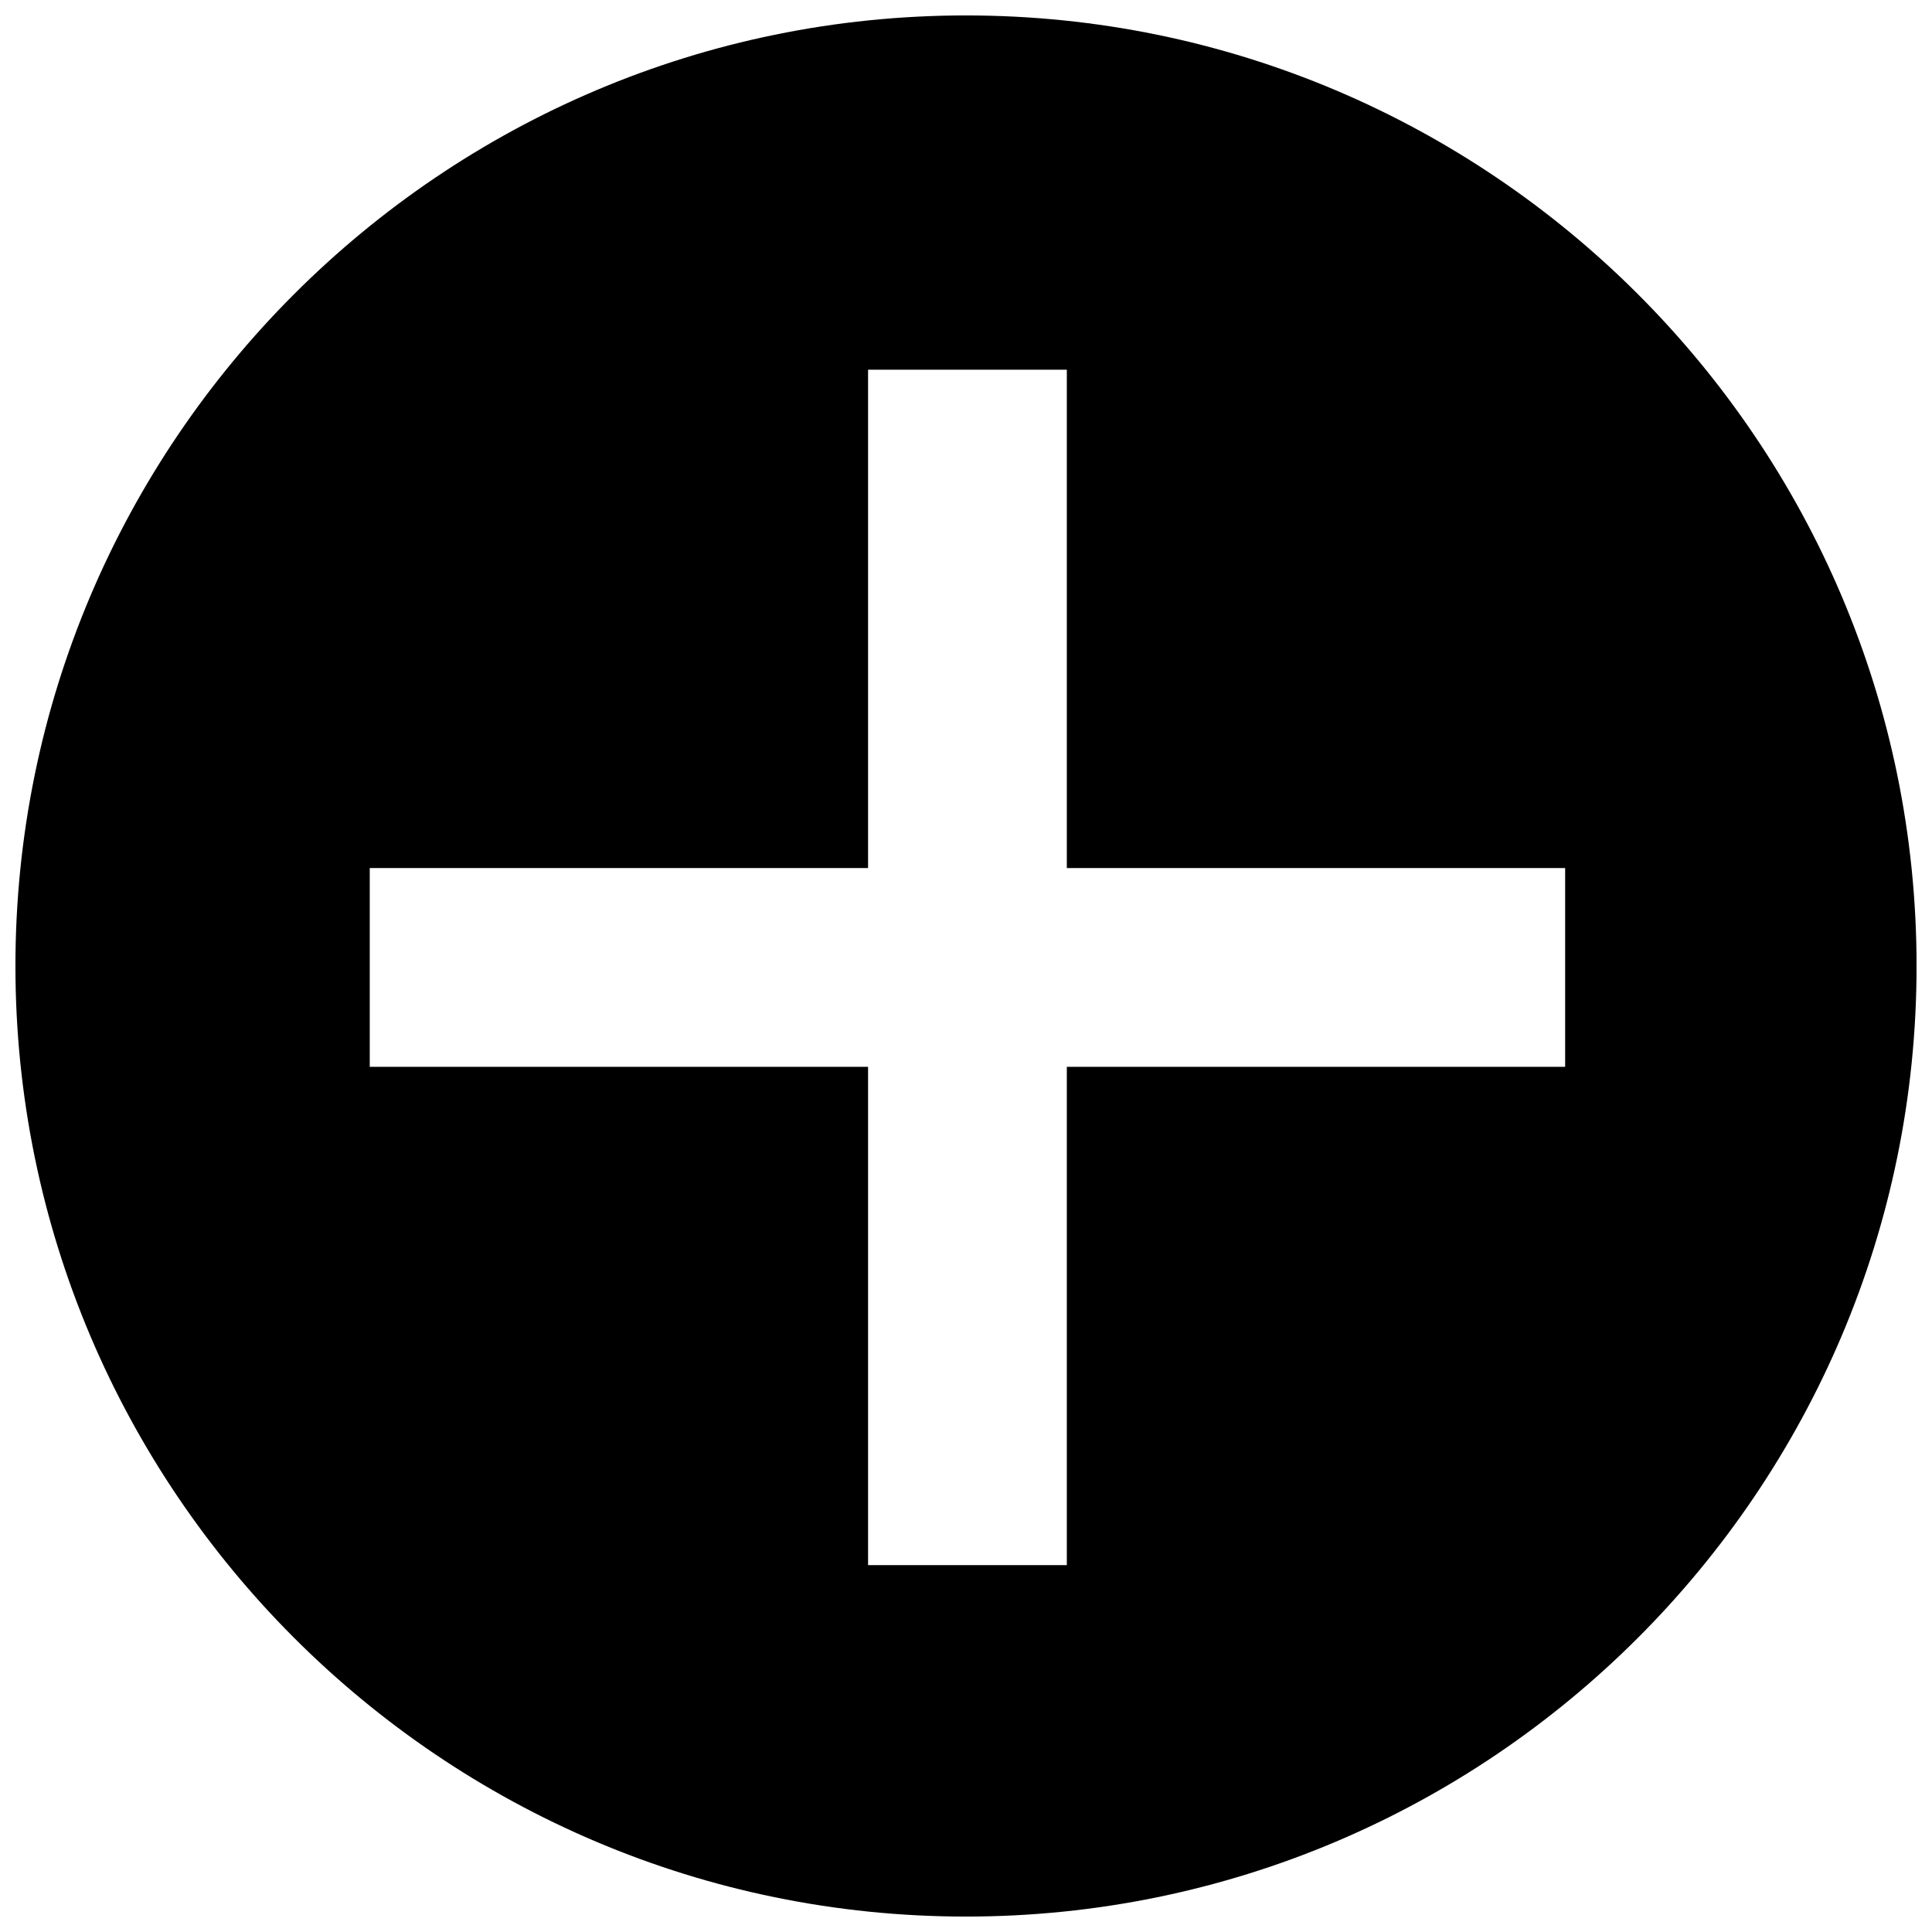 <?xml version="1.0" encoding="UTF-8"?>
<!-- Uploaded to: ICON Repo, www.svgrepo.com, Generator: ICON Repo Mixer Tools -->
<svg width="800px" height="800px" version="1.1" viewBox="144 144 512 512" xmlns="http://www.w3.org/2000/svg">
 <defs>
  <clipPath id="a">
   <path d="m148.09 148.09h503.81v503.81h-503.81z"/>
  </clipPath>
 </defs>
 <g clip-path="url(#a)">
  <path d="m400 148.09c138.93 0 251.91 112.98 251.91 251.91s-112.98 251.91-251.91 251.91-251.91-112.98-251.91-251.91 112.98-251.91 251.91-251.91zm-25.953 93.891h52.672v132.06h132.06v52.672h-132.06v132.06h-52.672v-132.06h-132.06v-52.672h132.06z" fill-rule="evenodd"/>
 </g>
</svg>
